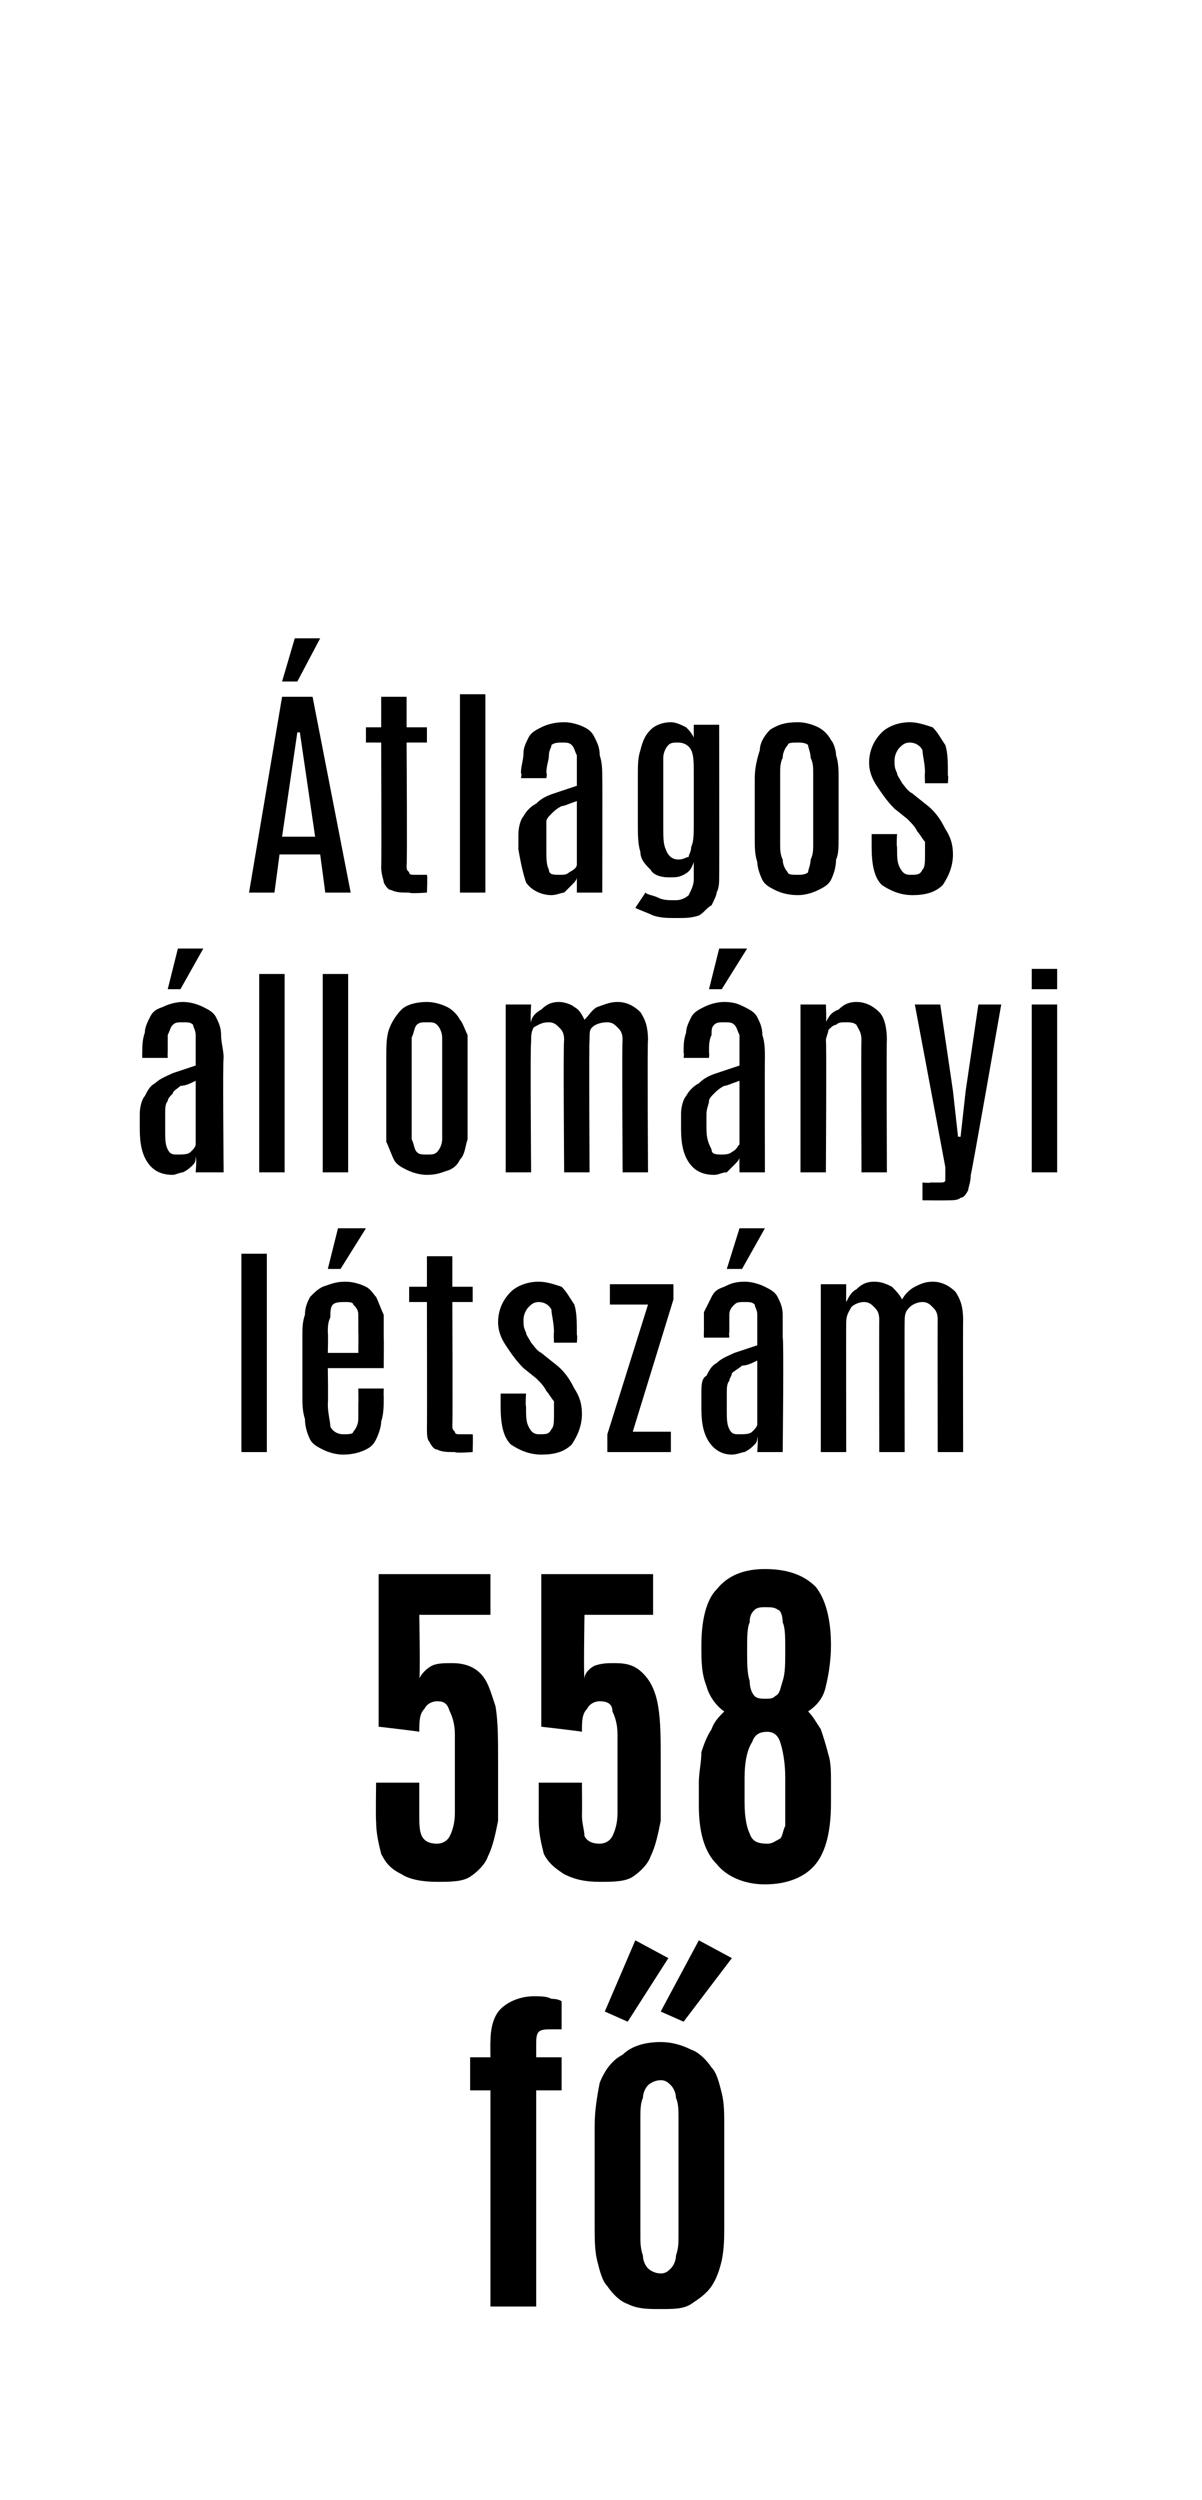 <?xml version="1.0" standalone="no"?>
<!DOCTYPE svg PUBLIC "-//W3C//DTD SVG 1.1//EN" "http://www.w3.org/Graphics/SVG/1.1/DTD/svg11.dtd">
<svg xmlns="http://www.w3.org/2000/svg" version="1.1" width="47.3px" height="98.3px" viewBox="0 0 47.3 98.3">
  <desc>tlagos llom nyi l tsz m 558 f</desc>
  <defs/>
  <g id="Polygon44166">
    <path d="M 19.3 90.7 L 19.3 82.2 L 18.5 82.2 L 18.5 80.9 L 19.3 80.9 C 19.3 80.9 19.29 80.32 19.3 80.3 C 19.3 79.8 19.4 79.3 19.7 79 C 20 78.7 20.5 78.5 21 78.5 C 21.3 78.5 21.5 78.5 21.7 78.6 C 22 78.6 22.1 78.7 22.1 78.7 C 22.1 78.7 22.1 79.8 22.1 79.8 C 22 79.8 21.9 79.8 21.7 79.8 C 21.5 79.8 21.3 79.8 21.2 79.9 C 21.1 80 21.1 80.2 21.1 80.4 C 21.1 80.38 21.1 80.9 21.1 80.9 L 22.1 80.9 L 22.1 82.2 L 21.1 82.2 L 21.1 90.7 L 19.3 90.7 Z M 26 90.8 C 25.5 90.8 25.1 90.8 24.7 90.6 C 24.4 90.5 24.1 90.2 23.9 89.9 C 23.7 89.7 23.6 89.3 23.5 88.9 C 23.4 88.5 23.4 88 23.4 87.5 C 23.4 87.5 23.4 83.6 23.4 83.6 C 23.4 83 23.5 82.4 23.6 81.9 C 23.8 81.4 24.1 81 24.5 80.8 C 24.8 80.5 25.3 80.3 26 80.3 C 26.4 80.3 26.8 80.4 27.2 80.6 C 27.5 80.7 27.8 81 28 81.3 C 28.2 81.5 28.3 81.9 28.4 82.3 C 28.5 82.7 28.5 83.1 28.5 83.6 C 28.5 83.6 28.5 87.5 28.5 87.5 C 28.5 88 28.5 88.4 28.4 88.9 C 28.3 89.3 28.2 89.6 28 89.9 C 27.8 90.2 27.5 90.4 27.2 90.6 C 26.9 90.8 26.5 90.8 26 90.8 Z M 26 89.4 C 26.2 89.4 26.3 89.3 26.4 89.2 C 26.5 89.1 26.6 88.9 26.6 88.7 C 26.7 88.4 26.7 88.2 26.7 87.9 C 26.7 87.9 26.7 83.3 26.7 83.3 C 26.7 83 26.7 82.7 26.6 82.5 C 26.6 82.3 26.5 82.1 26.4 82 C 26.3 81.9 26.2 81.8 26 81.8 C 25.8 81.8 25.6 81.9 25.5 82 C 25.4 82.1 25.3 82.3 25.3 82.5 C 25.2 82.7 25.2 83 25.2 83.3 C 25.2 83.3 25.2 87.9 25.2 87.9 C 25.2 88.2 25.2 88.4 25.3 88.7 C 25.3 88.9 25.4 89.1 25.5 89.2 C 25.6 89.3 25.8 89.4 26 89.4 Z M 26.9 79.5 L 26 79.1 L 27.5 76.3 L 28.8 77 L 26.9 79.5 Z M 24.7 79.5 L 23.8 79.1 L 25 76.3 L 26.3 77 L 24.7 79.5 Z " stroke="none" fill="#000"/>
  </g>
  <g id="Polygon44165">
    <path d="M 17.2 74 C 16.6 74 16.1 73.9 15.8 73.7 C 15.4 73.5 15.2 73.3 15 72.9 C 14.9 72.5 14.8 72.1 14.8 71.6 C 14.78 71.56 14.8 70.1 14.8 70.1 L 16.5 70.1 C 16.5 70.1 16.5 71.37 16.5 71.4 C 16.5 71.7 16.5 72 16.6 72.2 C 16.7 72.4 16.9 72.5 17.2 72.5 C 17.4 72.5 17.6 72.4 17.7 72.2 C 17.8 72 17.9 71.7 17.9 71.3 C 17.9 71.3 17.9 68.2 17.9 68.2 C 17.9 67.8 17.8 67.5 17.7 67.3 C 17.6 67 17.5 66.9 17.2 66.9 C 17 66.9 16.8 67 16.7 67.2 C 16.5 67.4 16.5 67.7 16.5 68.1 C 16.47 68.08 14.9 67.9 14.9 67.9 L 14.9 61.9 L 19.3 61.9 L 19.3 63.5 L 16.5 63.5 C 16.5 63.5 16.54 65.96 16.5 66 C 16.6 65.8 16.8 65.6 17 65.5 C 17.2 65.4 17.5 65.4 17.8 65.4 C 18.2 65.4 18.6 65.5 18.9 65.8 C 19.2 66.1 19.3 66.5 19.5 67.1 C 19.6 67.7 19.6 68.4 19.6 69.3 C 19.6 69.3 19.6 69.6 19.6 69.6 C 19.6 70.3 19.6 71 19.6 71.6 C 19.5 72.1 19.4 72.6 19.2 73 C 19.1 73.3 18.8 73.6 18.5 73.8 C 18.2 74 17.7 74 17.2 74 Z M 23.6 74 C 23 74 22.6 73.9 22.2 73.7 C 21.9 73.5 21.6 73.3 21.4 72.9 C 21.3 72.5 21.2 72.1 21.2 71.6 C 21.2 71.56 21.2 70.1 21.2 70.1 L 22.9 70.1 C 22.9 70.1 22.91 71.37 22.9 71.4 C 22.9 71.7 23 72 23 72.2 C 23.1 72.4 23.3 72.5 23.6 72.5 C 23.8 72.5 24 72.4 24.1 72.2 C 24.2 72 24.3 71.7 24.3 71.3 C 24.3 71.3 24.3 68.2 24.3 68.2 C 24.3 67.8 24.2 67.5 24.1 67.3 C 24.1 67 23.9 66.9 23.6 66.9 C 23.4 66.9 23.2 67 23.1 67.2 C 22.9 67.4 22.9 67.7 22.9 68.1 C 22.88 68.08 21.3 67.9 21.3 67.9 L 21.3 61.9 L 25.7 61.9 L 25.7 63.5 L 23 63.5 C 23 63.5 22.96 65.96 23 66 C 23 65.8 23.2 65.6 23.4 65.5 C 23.7 65.4 23.9 65.4 24.2 65.4 C 24.7 65.4 25 65.5 25.3 65.8 C 25.6 66.1 25.8 66.5 25.9 67.1 C 26 67.7 26 68.4 26 69.3 C 26 69.3 26 69.6 26 69.6 C 26 70.3 26 71 26 71.6 C 25.9 72.1 25.8 72.6 25.6 73 C 25.5 73.3 25.2 73.6 24.9 73.8 C 24.6 74 24.1 74 23.6 74 Z M 30.1 74.1 C 29.3 74.1 28.6 73.8 28.2 73.3 C 27.7 72.8 27.5 72 27.5 71 C 27.5 71 27.5 70.1 27.5 70.1 C 27.5 69.7 27.6 69.3 27.6 68.9 C 27.7 68.6 27.8 68.3 28 68 C 28.1 67.7 28.3 67.5 28.5 67.3 C 28.2 67.1 27.9 66.7 27.8 66.3 C 27.6 65.8 27.6 65.3 27.6 64.7 C 27.6 63.7 27.8 62.9 28.2 62.5 C 28.6 62 29.2 61.7 30.1 61.7 C 31.1 61.7 31.7 62 32.1 62.4 C 32.5 62.9 32.7 63.7 32.7 64.7 C 32.7 65.3 32.6 65.9 32.5 66.3 C 32.4 66.8 32.1 67.1 31.8 67.3 C 32 67.5 32.1 67.7 32.3 68 C 32.4 68.3 32.5 68.6 32.6 69 C 32.7 69.3 32.7 69.7 32.7 70.1 C 32.7 70.1 32.7 70.9 32.7 70.9 C 32.7 72 32.5 72.8 32.1 73.3 C 31.7 73.8 31 74.1 30.1 74.1 Z M 30.2 72.5 C 30.4 72.5 30.5 72.4 30.7 72.3 C 30.8 72.2 30.8 72 30.9 71.8 C 30.9 71.6 30.9 71.3 30.9 70.9 C 30.9 70.9 30.9 69.9 30.9 69.9 C 30.9 69.3 30.8 68.8 30.7 68.5 C 30.6 68.2 30.4 68.1 30.2 68.1 C 29.9 68.1 29.7 68.2 29.6 68.5 C 29.4 68.8 29.3 69.3 29.3 69.9 C 29.3 69.9 29.3 70.9 29.3 70.9 C 29.3 71.5 29.4 71.9 29.5 72.1 C 29.6 72.4 29.8 72.5 30.2 72.5 Z M 30.1 66.8 C 30.3 66.8 30.4 66.8 30.5 66.7 C 30.7 66.6 30.7 66.4 30.8 66.1 C 30.9 65.8 30.9 65.4 30.9 64.9 C 30.9 64.4 30.9 64 30.8 63.8 C 30.8 63.5 30.7 63.3 30.6 63.3 C 30.5 63.2 30.3 63.2 30.1 63.2 C 30 63.2 29.8 63.2 29.7 63.3 C 29.6 63.4 29.5 63.5 29.5 63.8 C 29.4 64 29.4 64.4 29.4 64.9 C 29.4 65.4 29.4 65.8 29.5 66.1 C 29.5 66.4 29.6 66.6 29.7 66.7 C 29.8 66.8 30 66.8 30.1 66.8 Z " stroke="none" fill="#000"/>
  </g>
  <g id="Polygon44164">
    <path d="M 9.5 57.1 L 9.5 49.3 L 10.5 49.3 L 10.5 57.1 L 9.5 57.1 Z M 13.5 57.2 C 13.2 57.2 12.9 57.1 12.7 57 C 12.5 56.9 12.3 56.8 12.2 56.6 C 12.1 56.4 12 56.1 12 55.8 C 11.9 55.5 11.9 55.2 11.9 54.9 C 11.9 54.9 11.9 52.6 11.9 52.6 C 11.9 52.2 11.9 52 12 51.7 C 12 51.4 12.1 51.2 12.2 51 C 12.4 50.8 12.5 50.7 12.7 50.6 C 13 50.5 13.2 50.4 13.6 50.4 C 13.9 50.4 14.2 50.5 14.4 50.6 C 14.6 50.7 14.7 50.9 14.8 51 C 14.9 51.2 15 51.5 15.1 51.7 C 15.1 52 15.1 52.3 15.1 52.6 C 15.11 52.6 15.1 53.8 15.1 53.8 L 12.9 53.8 C 12.9 53.8 12.92 55.16 12.9 55.2 C 12.9 55.6 13 55.9 13 56.1 C 13.1 56.3 13.3 56.4 13.5 56.4 C 13.7 56.4 13.9 56.4 13.9 56.3 C 14 56.2 14.1 56 14.1 55.8 C 14.1 55.7 14.1 55.4 14.1 55.2 C 14.11 55.17 14.1 54.6 14.1 54.6 L 15.1 54.6 C 15.1 54.6 15.09 54.92 15.1 54.9 C 15.1 55.3 15.1 55.6 15 55.9 C 15 56.1 14.9 56.4 14.8 56.6 C 14.7 56.8 14.6 56.9 14.4 57 C 14.2 57.1 13.9 57.2 13.5 57.2 Z M 12.9 53.2 L 14.1 53.2 C 14.1 53.2 14.11 52.39 14.1 52.4 C 14.1 52.1 14.1 51.9 14.1 51.7 C 14.1 51.5 14 51.4 13.9 51.3 C 13.9 51.2 13.7 51.2 13.6 51.2 C 13.4 51.2 13.2 51.2 13.1 51.3 C 13 51.4 13 51.6 13 51.8 C 12.9 52 12.9 52.2 12.9 52.4 C 12.92 52.42 12.9 53.2 12.9 53.2 Z M 12.9 49.9 L 13.3 48.3 L 14.4 48.3 L 13.4 49.9 L 12.9 49.9 Z M 17.9 57.1 C 17.6 57.1 17.4 57.1 17.2 57 C 17.1 57 17 56.9 16.9 56.7 C 16.8 56.6 16.8 56.4 16.8 56.1 C 16.81 56.13 16.8 51.2 16.8 51.2 L 16.1 51.2 L 16.1 50.6 L 16.8 50.6 L 16.8 49.4 L 17.8 49.4 L 17.8 50.6 L 18.6 50.6 L 18.6 51.2 L 17.8 51.2 C 17.8 51.2 17.82 56.05 17.8 56 C 17.8 56.2 17.8 56.2 17.9 56.3 C 17.9 56.4 18 56.4 18.1 56.4 C 18.2 56.4 18.4 56.4 18.6 56.4 C 18.62 56.43 18.6 57.1 18.6 57.1 C 18.6 57.1 17.93 57.15 17.9 57.1 Z M 21.3 57.2 C 20.8 57.2 20.4 57 20.1 56.8 C 19.8 56.5 19.7 56 19.7 55.3 C 19.7 55.29 19.7 54.8 19.7 54.8 L 20.7 54.8 C 20.7 54.8 20.67 55.28 20.7 55.3 C 20.7 55.7 20.7 55.9 20.8 56.1 C 20.9 56.3 21 56.4 21.2 56.4 C 21.5 56.4 21.6 56.4 21.7 56.2 C 21.8 56.1 21.8 55.9 21.8 55.6 C 21.8 55.4 21.8 55.3 21.8 55.1 C 21.7 55 21.6 54.8 21.5 54.7 C 21.4 54.5 21.3 54.4 21.1 54.2 C 21.1 54.2 20.6 53.8 20.6 53.8 C 20.3 53.5 20.1 53.2 19.9 52.9 C 19.7 52.6 19.6 52.3 19.6 52 C 19.6 51.5 19.8 51.1 20.1 50.8 C 20.3 50.6 20.7 50.4 21.2 50.4 C 21.5 50.4 21.8 50.5 22.1 50.6 C 22.3 50.8 22.4 51 22.6 51.3 C 22.7 51.6 22.7 52 22.7 52.5 C 22.73 52.49 22.7 52.8 22.7 52.8 L 21.8 52.8 C 21.8 52.8 21.78 52.35 21.8 52.4 C 21.8 52 21.7 51.7 21.7 51.5 C 21.6 51.3 21.4 51.2 21.2 51.2 C 21 51.2 20.9 51.3 20.8 51.4 C 20.7 51.5 20.6 51.7 20.6 51.9 C 20.6 52.1 20.6 52.2 20.7 52.4 C 20.7 52.5 20.8 52.6 20.9 52.8 C 21 52.9 21.1 53.1 21.3 53.2 C 21.3 53.2 21.8 53.6 21.8 53.6 C 22.2 53.9 22.4 54.2 22.6 54.6 C 22.8 54.9 22.9 55.2 22.9 55.6 C 22.9 56.1 22.7 56.5 22.5 56.8 C 22.2 57.1 21.8 57.2 21.3 57.2 Z M 23.9 57.1 L 23.9 56.4 L 25.5 51.3 L 24 51.3 L 24 50.5 L 26.5 50.5 L 26.5 51.1 L 24.9 56.3 L 26.4 56.3 L 26.4 57.1 L 23.9 57.1 Z M 28.8 57.2 C 28.4 57.2 28.1 57 27.9 56.7 C 27.7 56.4 27.6 56 27.6 55.4 C 27.6 55.4 27.6 54.8 27.6 54.8 C 27.6 54.5 27.6 54.2 27.8 54.1 C 27.9 53.9 28 53.7 28.2 53.6 C 28.4 53.4 28.7 53.3 28.9 53.2 C 29.2 53.1 29.5 53 29.8 52.9 C 29.8 52.9 29.8 52.4 29.8 52.4 C 29.8 52.1 29.8 51.9 29.8 51.7 C 29.8 51.5 29.7 51.4 29.7 51.3 C 29.6 51.2 29.5 51.2 29.3 51.2 C 29.1 51.2 29 51.2 28.9 51.3 C 28.8 51.4 28.7 51.5 28.7 51.7 C 28.7 51.9 28.7 52.1 28.7 52.4 C 28.68 52.38 28.7 52.6 28.7 52.6 L 27.7 52.6 C 27.7 52.6 27.69 52.42 27.7 52.4 C 27.7 52.1 27.7 51.9 27.7 51.6 C 27.8 51.4 27.9 51.2 28 51 C 28.1 50.8 28.2 50.7 28.5 50.6 C 28.7 50.5 28.9 50.4 29.3 50.4 C 29.6 50.4 29.9 50.5 30.1 50.6 C 30.3 50.7 30.5 50.8 30.6 51 C 30.7 51.2 30.8 51.4 30.8 51.7 C 30.8 52 30.8 52.3 30.8 52.6 C 30.85 52.62 30.8 57.1 30.8 57.1 L 29.8 57.1 C 29.8 57.1 29.84 56.54 29.8 56.5 C 29.8 56.6 29.8 56.7 29.7 56.8 C 29.6 56.9 29.5 57 29.3 57.1 C 29.2 57.1 29 57.2 28.8 57.2 Z M 29.1 56.4 C 29.3 56.4 29.5 56.4 29.6 56.3 C 29.7 56.2 29.8 56.1 29.8 56 C 29.8 56 29.8 53.5 29.8 53.5 C 29.6 53.6 29.4 53.7 29.2 53.7 C 29.1 53.8 28.9 53.9 28.8 54 C 28.8 54.1 28.7 54.2 28.7 54.3 C 28.6 54.4 28.6 54.6 28.6 54.8 C 28.6 54.8 28.6 55.4 28.6 55.4 C 28.6 55.8 28.6 56 28.7 56.2 C 28.8 56.4 28.9 56.4 29.1 56.4 Z M 28.6 49.9 L 29.1 48.3 L 30.1 48.3 L 29.2 49.9 L 28.6 49.9 Z M 32.3 57.1 L 32.3 50.5 L 33.3 50.5 C 33.3 50.5 33.29 51.2 33.3 51.2 C 33.4 51 33.5 50.8 33.7 50.7 C 33.9 50.5 34.1 50.4 34.4 50.4 C 34.7 50.4 34.9 50.5 35.1 50.6 C 35.2 50.7 35.4 50.9 35.5 51.1 C 35.6 50.9 35.8 50.7 36 50.6 C 36.2 50.5 36.4 50.4 36.7 50.4 C 37.1 50.4 37.4 50.6 37.6 50.8 C 37.8 51.1 37.9 51.4 37.9 51.9 C 37.89 51.91 37.9 57.1 37.9 57.1 L 36.9 57.1 C 36.9 57.1 36.89 51.88 36.9 51.9 C 36.9 51.6 36.8 51.5 36.7 51.4 C 36.6 51.3 36.5 51.2 36.3 51.2 C 36.1 51.2 35.9 51.3 35.8 51.4 C 35.7 51.5 35.6 51.6 35.6 51.9 C 35.59 51.91 35.6 57.1 35.6 57.1 L 34.6 57.1 C 34.6 57.1 34.59 51.87 34.6 51.9 C 34.6 51.6 34.5 51.5 34.4 51.4 C 34.3 51.3 34.2 51.2 34 51.2 C 33.8 51.2 33.6 51.3 33.5 51.4 C 33.4 51.6 33.3 51.7 33.3 52 C 33.29 51.98 33.3 57.1 33.3 57.1 L 32.3 57.1 Z " stroke="none" fill="#000"/>
  </g>
  <g id="Polygon44163">
    <path d="M 6.8 46.2 C 6.3 46.2 6 46 5.8 45.7 C 5.6 45.4 5.5 45 5.5 44.4 C 5.5 44.4 5.5 43.8 5.5 43.8 C 5.5 43.5 5.6 43.2 5.7 43.1 C 5.8 42.9 5.9 42.7 6.1 42.6 C 6.3 42.4 6.6 42.3 6.8 42.2 C 7.1 42.1 7.4 42 7.7 41.9 C 7.7 41.9 7.7 41.4 7.7 41.4 C 7.7 41.1 7.7 40.9 7.7 40.7 C 7.7 40.5 7.6 40.4 7.6 40.3 C 7.5 40.2 7.4 40.2 7.2 40.2 C 7 40.2 6.9 40.2 6.8 40.3 C 6.7 40.4 6.7 40.5 6.6 40.7 C 6.6 40.9 6.6 41.1 6.6 41.4 C 6.59 41.38 6.6 41.6 6.6 41.6 L 5.6 41.6 C 5.6 41.6 5.59 41.42 5.6 41.4 C 5.6 41.1 5.6 40.9 5.7 40.6 C 5.7 40.4 5.8 40.2 5.9 40 C 6 39.8 6.1 39.7 6.4 39.6 C 6.6 39.5 6.9 39.4 7.2 39.4 C 7.5 39.4 7.8 39.5 8 39.6 C 8.2 39.7 8.4 39.8 8.5 40 C 8.6 40.2 8.7 40.4 8.7 40.7 C 8.7 41 8.8 41.3 8.8 41.6 C 8.76 41.62 8.8 46.1 8.8 46.1 L 7.7 46.1 C 7.7 46.1 7.75 45.54 7.7 45.5 C 7.7 45.6 7.7 45.7 7.6 45.8 C 7.5 45.9 7.4 46 7.2 46.1 C 7.1 46.1 6.9 46.2 6.8 46.2 Z M 7 45.4 C 7.2 45.4 7.4 45.4 7.5 45.3 C 7.6 45.2 7.7 45.1 7.7 45 C 7.7 45 7.7 42.5 7.7 42.5 C 7.5 42.6 7.3 42.7 7.1 42.7 C 7 42.8 6.8 42.9 6.8 43 C 6.7 43.1 6.6 43.2 6.6 43.3 C 6.5 43.4 6.5 43.6 6.5 43.8 C 6.5 43.8 6.5 44.4 6.5 44.4 C 6.5 44.8 6.5 45 6.6 45.2 C 6.7 45.4 6.8 45.4 7 45.4 Z M 6.6 38.9 L 7 37.3 L 8 37.3 L 7.1 38.9 L 6.6 38.9 Z M 10.2 46.1 L 10.2 38.3 L 11.2 38.3 L 11.2 46.1 L 10.2 46.1 Z M 12.7 46.1 L 12.7 38.3 L 13.7 38.3 L 13.7 46.1 L 12.7 46.1 Z M 16.8 46.2 C 16.5 46.2 16.2 46.1 16 46 C 15.8 45.9 15.6 45.8 15.5 45.6 C 15.4 45.4 15.3 45.1 15.2 44.9 C 15.2 44.6 15.2 44.3 15.2 43.9 C 15.2 43.9 15.2 41.6 15.2 41.6 C 15.2 41.2 15.2 40.8 15.3 40.5 C 15.4 40.2 15.6 39.9 15.8 39.7 C 16 39.5 16.4 39.4 16.8 39.4 C 17.1 39.4 17.4 39.5 17.6 39.6 C 17.8 39.7 18 39.9 18.1 40.1 C 18.2 40.2 18.3 40.5 18.4 40.7 C 18.4 41 18.4 41.3 18.4 41.6 C 18.4 41.6 18.4 43.9 18.4 43.9 C 18.4 44.3 18.4 44.6 18.4 44.8 C 18.3 45.1 18.3 45.4 18.1 45.6 C 18 45.8 17.9 45.9 17.7 46 C 17.4 46.1 17.2 46.2 16.8 46.2 Z M 16.8 45.4 C 17 45.4 17.1 45.4 17.2 45.3 C 17.3 45.2 17.4 45 17.4 44.8 C 17.4 44.6 17.4 44.4 17.4 44.2 C 17.4 44.2 17.4 41.4 17.4 41.4 C 17.4 41.2 17.4 41 17.4 40.8 C 17.4 40.6 17.3 40.4 17.2 40.3 C 17.1 40.2 17 40.2 16.8 40.2 C 16.6 40.2 16.5 40.2 16.4 40.3 C 16.3 40.4 16.3 40.6 16.2 40.8 C 16.2 41 16.2 41.2 16.2 41.4 C 16.2 41.4 16.2 44.2 16.2 44.2 C 16.2 44.4 16.2 44.6 16.2 44.8 C 16.3 45 16.3 45.2 16.4 45.3 C 16.5 45.4 16.6 45.4 16.8 45.4 Z M 19.9 46.1 L 19.9 39.5 L 20.9 39.5 C 20.9 39.5 20.86 40.2 20.9 40.2 C 20.9 40 21.1 39.8 21.3 39.7 C 21.5 39.5 21.7 39.4 22 39.4 C 22.2 39.4 22.5 39.5 22.6 39.6 C 22.8 39.7 22.9 39.9 23 40.1 C 23.2 39.9 23.3 39.7 23.5 39.6 C 23.8 39.5 24 39.4 24.3 39.4 C 24.7 39.4 25 39.6 25.2 39.8 C 25.4 40.1 25.5 40.4 25.5 40.9 C 25.47 40.91 25.5 46.1 25.5 46.1 L 24.5 46.1 C 24.5 46.1 24.47 40.88 24.5 40.9 C 24.5 40.6 24.4 40.5 24.3 40.4 C 24.2 40.3 24.1 40.2 23.9 40.2 C 23.6 40.2 23.4 40.3 23.3 40.4 C 23.2 40.5 23.2 40.6 23.2 40.9 C 23.17 40.91 23.2 46.1 23.2 46.1 L 22.2 46.1 C 22.2 46.1 22.16 40.87 22.2 40.9 C 22.2 40.6 22.1 40.5 22 40.4 C 21.9 40.3 21.8 40.2 21.6 40.2 C 21.3 40.2 21.2 40.3 21 40.4 C 20.9 40.6 20.9 40.7 20.9 41 C 20.86 40.98 20.9 46.1 20.9 46.1 L 19.9 46.1 Z M 28.1 46.2 C 27.6 46.2 27.3 46 27.1 45.7 C 26.9 45.4 26.8 45 26.8 44.4 C 26.8 44.4 26.8 43.8 26.8 43.8 C 26.8 43.5 26.9 43.2 27 43.1 C 27.1 42.9 27.3 42.7 27.5 42.6 C 27.7 42.4 27.9 42.3 28.2 42.2 C 28.5 42.1 28.8 42 29.1 41.9 C 29.1 41.9 29.1 41.4 29.1 41.4 C 29.1 41.1 29.1 40.9 29.1 40.7 C 29 40.5 29 40.4 28.9 40.3 C 28.8 40.2 28.7 40.2 28.5 40.2 C 28.3 40.2 28.2 40.2 28.1 40.3 C 28 40.4 28 40.5 28 40.7 C 27.9 40.9 27.9 41.1 27.9 41.4 C 27.92 41.38 27.9 41.6 27.9 41.6 L 26.9 41.6 C 26.9 41.6 26.93 41.42 26.9 41.4 C 26.9 41.1 26.9 40.9 27 40.6 C 27 40.4 27.1 40.2 27.2 40 C 27.3 39.8 27.5 39.7 27.7 39.6 C 27.9 39.5 28.2 39.4 28.5 39.4 C 28.9 39.4 29.1 39.5 29.3 39.6 C 29.5 39.7 29.7 39.8 29.8 40 C 29.9 40.2 30 40.4 30 40.7 C 30.1 41 30.1 41.3 30.1 41.6 C 30.09 41.62 30.1 46.1 30.1 46.1 L 29.1 46.1 C 29.1 46.1 29.09 45.54 29.1 45.5 C 29.1 45.6 29 45.7 28.9 45.8 C 28.8 45.9 28.7 46 28.6 46.1 C 28.4 46.1 28.3 46.2 28.1 46.2 Z M 28.4 45.4 C 28.5 45.4 28.7 45.4 28.8 45.3 C 29 45.2 29 45.1 29.1 45 C 29.1 45 29.1 42.5 29.1 42.5 C 28.8 42.6 28.6 42.7 28.5 42.7 C 28.3 42.8 28.2 42.9 28.1 43 C 28 43.1 27.9 43.2 27.9 43.3 C 27.9 43.4 27.8 43.6 27.8 43.8 C 27.8 43.8 27.8 44.4 27.8 44.4 C 27.8 44.8 27.9 45 28 45.2 C 28 45.4 28.2 45.4 28.4 45.4 Z M 27.9 38.9 L 28.3 37.3 L 29.4 37.3 L 28.4 38.9 L 27.9 38.9 Z M 31.5 46.1 L 31.5 39.5 L 32.5 39.5 C 32.5 39.5 32.53 40.22 32.5 40.2 C 32.6 40 32.7 39.8 33 39.7 C 33.2 39.5 33.4 39.4 33.7 39.4 C 34.1 39.4 34.4 39.6 34.6 39.8 C 34.8 40 34.9 40.4 34.9 40.9 C 34.88 40.85 34.9 46.1 34.9 46.1 L 33.9 46.1 C 33.9 46.1 33.88 40.86 33.9 40.9 C 33.9 40.6 33.8 40.5 33.7 40.3 C 33.6 40.2 33.4 40.2 33.3 40.2 C 33.1 40.2 33 40.2 32.9 40.3 C 32.8 40.3 32.7 40.4 32.6 40.5 C 32.6 40.6 32.5 40.8 32.5 40.9 C 32.53 40.95 32.5 46.1 32.5 46.1 L 31.5 46.1 Z M 36.3 47.2 L 36.3 46.5 C 36.3 46.5 36.63 46.53 36.6 46.5 C 36.8 46.5 36.9 46.5 37 46.5 C 37.1 46.5 37.2 46.5 37.2 46.4 C 37.2 46.4 37.2 46.3 37.2 46.2 C 37.2 46.1 37.2 46 37.2 45.9 C 37.2 45.88 36 39.5 36 39.5 L 37 39.5 L 37.5 42.9 L 37.7 44.7 L 37.8 44.7 L 38 42.9 L 38.5 39.5 L 39.4 39.5 C 39.4 39.5 38.22 46.24 38.2 46.2 C 38.2 46.5 38.1 46.7 38.1 46.8 C 38 47 37.9 47.1 37.8 47.1 C 37.7 47.2 37.5 47.2 37.3 47.2 C 37.26 47.21 36.3 47.2 36.3 47.2 Z M 40.6 46.1 L 40.6 39.5 L 41.6 39.5 L 41.6 46.1 L 40.6 46.1 Z M 40.6 38.9 L 40.6 38.1 L 41.6 38.1 L 41.6 38.9 L 40.6 38.9 Z " stroke="none" fill="#000"/>
  </g>
  <g id="Polygon44162">
    <path d="M 9.8 35.1 L 11.1 27.4 L 12.3 27.4 L 13.8 35.1 L 12.8 35.1 L 12.6 33.6 L 11 33.6 L 10.8 35.1 L 9.8 35.1 Z M 11.1 32.9 L 12.4 32.9 L 11.8 28.8 L 11.7 28.8 L 11.1 32.9 Z M 11.1 26.8 L 11.6 25.1 L 12.6 25.1 L 11.7 26.8 L 11.1 26.8 Z M 16.1 35.1 C 15.8 35.1 15.6 35.1 15.4 35 C 15.3 35 15.2 34.9 15.1 34.7 C 15.1 34.6 15 34.4 15 34.1 C 15.02 34.13 15 29.2 15 29.2 L 14.4 29.2 L 14.4 28.6 L 15 28.6 L 15 27.4 L 16 27.4 L 16 28.6 L 16.8 28.6 L 16.8 29.2 L 16 29.2 C 16 29.2 16.03 34.05 16 34 C 16 34.2 16 34.2 16.1 34.3 C 16.1 34.4 16.2 34.4 16.3 34.4 C 16.4 34.4 16.6 34.4 16.8 34.4 C 16.83 34.43 16.8 35.1 16.8 35.1 C 16.8 35.1 16.14 35.15 16.1 35.1 Z M 18.1 35.1 L 18.1 27.3 L 19.1 27.3 L 19.1 35.1 L 18.1 35.1 Z M 21.7 35.2 C 21.3 35.2 20.9 35 20.7 34.7 C 20.6 34.4 20.5 34 20.4 33.4 C 20.4 33.4 20.4 32.8 20.4 32.8 C 20.4 32.5 20.5 32.2 20.6 32.1 C 20.7 31.9 20.9 31.7 21.1 31.6 C 21.3 31.4 21.5 31.3 21.8 31.2 C 22.1 31.1 22.4 31 22.7 30.9 C 22.7 30.9 22.7 30.4 22.7 30.4 C 22.7 30.1 22.7 29.9 22.7 29.7 C 22.6 29.5 22.6 29.4 22.5 29.3 C 22.4 29.2 22.3 29.2 22.1 29.2 C 22 29.2 21.8 29.2 21.7 29.3 C 21.7 29.4 21.6 29.5 21.6 29.7 C 21.6 29.9 21.5 30.1 21.5 30.4 C 21.54 30.38 21.5 30.6 21.5 30.6 L 20.5 30.6 C 20.5 30.6 20.54 30.42 20.5 30.4 C 20.5 30.1 20.6 29.9 20.6 29.6 C 20.6 29.4 20.7 29.2 20.8 29 C 20.9 28.8 21.1 28.7 21.3 28.6 C 21.5 28.5 21.8 28.4 22.2 28.4 C 22.5 28.4 22.8 28.5 23 28.6 C 23.2 28.7 23.3 28.8 23.4 29 C 23.5 29.2 23.6 29.4 23.6 29.7 C 23.7 30 23.7 30.3 23.7 30.6 C 23.71 30.62 23.7 35.1 23.7 35.1 L 22.7 35.1 C 22.7 35.1 22.7 34.54 22.7 34.5 C 22.7 34.6 22.6 34.7 22.5 34.8 C 22.4 34.9 22.3 35 22.2 35.1 C 22.1 35.1 21.9 35.2 21.7 35.2 Z M 22 34.4 C 22.2 34.4 22.3 34.4 22.4 34.3 C 22.6 34.2 22.7 34.1 22.7 34 C 22.7 34 22.7 31.5 22.7 31.5 C 22.4 31.6 22.2 31.7 22.1 31.7 C 21.9 31.8 21.8 31.9 21.7 32 C 21.6 32.1 21.5 32.2 21.5 32.3 C 21.5 32.4 21.5 32.6 21.5 32.8 C 21.5 32.8 21.5 33.4 21.5 33.4 C 21.5 33.8 21.5 34 21.6 34.2 C 21.6 34.4 21.8 34.4 22 34.4 Z M 26.6 36.1 C 26.3 36.1 26 36.1 25.7 36 C 25.5 35.9 25.2 35.8 25 35.7 C 25 35.7 25.4 35.1 25.4 35.1 C 25.5 35.2 25.7 35.2 25.9 35.3 C 26.1 35.4 26.3 35.4 26.6 35.4 C 26.8 35.4 27 35.3 27.1 35.2 C 27.2 35 27.3 34.8 27.3 34.6 C 27.3 34.6 27.3 33.9 27.3 33.9 C 27.2 34.2 27.1 34.3 26.9 34.4 C 26.7 34.5 26.6 34.5 26.3 34.5 C 26 34.5 25.7 34.4 25.6 34.2 C 25.4 34 25.2 33.8 25.2 33.5 C 25.1 33.2 25.1 32.8 25.1 32.4 C 25.1 32.4 25.1 30.5 25.1 30.5 C 25.1 30.1 25.1 29.8 25.2 29.5 C 25.3 29.1 25.4 28.9 25.6 28.7 C 25.8 28.5 26.1 28.4 26.4 28.4 C 26.6 28.4 26.8 28.5 27 28.6 C 27.1 28.7 27.2 28.8 27.3 29 C 27.3 29 27.3 28.5 27.3 28.5 L 28.3 28.5 C 28.3 28.5 28.31 34.49 28.3 34.5 C 28.3 34.7 28.3 34.9 28.2 35.1 C 28.2 35.2 28.1 35.4 28 35.6 C 27.8 35.7 27.7 35.9 27.5 36 C 27.2 36.1 27 36.1 26.6 36.1 Z M 26.7 33.8 C 26.9 33.8 27 33.7 27.1 33.7 C 27.1 33.6 27.2 33.5 27.2 33.3 C 27.3 33.1 27.3 32.8 27.3 32.4 C 27.3 32.4 27.3 30.4 27.3 30.4 C 27.3 30 27.3 29.7 27.2 29.5 C 27.1 29.3 26.9 29.2 26.7 29.2 C 26.5 29.2 26.4 29.2 26.3 29.3 C 26.2 29.4 26.1 29.6 26.1 29.8 C 26.1 30 26.1 30.2 26.1 30.4 C 26.1 30.4 26.1 32.5 26.1 32.5 C 26.1 32.9 26.1 33.2 26.2 33.4 C 26.3 33.7 26.5 33.8 26.7 33.8 Z M 31.4 35.2 C 31 35.2 30.7 35.1 30.5 35 C 30.3 34.9 30.1 34.8 30 34.6 C 29.9 34.4 29.8 34.1 29.8 33.9 C 29.7 33.6 29.7 33.3 29.7 32.9 C 29.7 32.9 29.7 30.6 29.7 30.6 C 29.7 30.2 29.8 29.8 29.9 29.5 C 29.9 29.2 30.1 28.9 30.3 28.7 C 30.6 28.5 30.9 28.4 31.4 28.4 C 31.7 28.4 32 28.5 32.2 28.6 C 32.4 28.7 32.6 28.9 32.7 29.1 C 32.8 29.2 32.9 29.5 32.9 29.7 C 33 30 33 30.3 33 30.6 C 33 30.6 33 32.9 33 32.9 C 33 33.3 33 33.6 32.9 33.8 C 32.9 34.1 32.8 34.4 32.7 34.6 C 32.6 34.8 32.4 34.9 32.2 35 C 32 35.1 31.7 35.2 31.4 35.2 Z M 31.4 34.4 C 31.5 34.4 31.7 34.4 31.8 34.3 C 31.8 34.2 31.9 34 31.9 33.8 C 32 33.6 32 33.4 32 33.2 C 32 33.2 32 30.4 32 30.4 C 32 30.2 32 30 31.9 29.8 C 31.9 29.6 31.8 29.4 31.8 29.3 C 31.7 29.2 31.5 29.2 31.4 29.2 C 31.2 29.2 31 29.2 31 29.3 C 30.9 29.4 30.8 29.6 30.8 29.8 C 30.7 30 30.7 30.2 30.7 30.4 C 30.7 30.4 30.7 33.2 30.7 33.2 C 30.7 33.4 30.7 33.6 30.8 33.8 C 30.8 34 30.9 34.2 31 34.3 C 31 34.4 31.2 34.4 31.4 34.4 Z M 35.9 35.2 C 35.4 35.2 35 35 34.7 34.8 C 34.4 34.5 34.3 34 34.3 33.3 C 34.3 33.29 34.3 32.8 34.3 32.8 L 35.3 32.8 C 35.3 32.8 35.27 33.28 35.3 33.3 C 35.3 33.7 35.3 33.9 35.4 34.1 C 35.5 34.3 35.6 34.4 35.8 34.4 C 36.1 34.4 36.2 34.4 36.3 34.2 C 36.4 34.1 36.4 33.9 36.4 33.6 C 36.4 33.4 36.4 33.3 36.4 33.1 C 36.3 33 36.2 32.8 36.1 32.7 C 36 32.5 35.9 32.4 35.7 32.2 C 35.7 32.2 35.2 31.8 35.2 31.8 C 34.9 31.5 34.7 31.2 34.5 30.9 C 34.3 30.6 34.2 30.3 34.2 30 C 34.2 29.5 34.4 29.1 34.7 28.8 C 34.9 28.6 35.3 28.4 35.8 28.4 C 36.1 28.4 36.4 28.5 36.7 28.6 C 36.9 28.8 37 29 37.2 29.3 C 37.3 29.6 37.3 30 37.3 30.5 C 37.33 30.49 37.3 30.8 37.3 30.8 L 36.4 30.8 C 36.4 30.8 36.38 30.35 36.4 30.4 C 36.4 30 36.3 29.7 36.3 29.5 C 36.2 29.3 36 29.2 35.8 29.2 C 35.6 29.2 35.5 29.3 35.4 29.4 C 35.3 29.5 35.2 29.7 35.2 29.9 C 35.2 30.1 35.2 30.2 35.3 30.4 C 35.3 30.5 35.4 30.6 35.5 30.8 C 35.6 30.9 35.7 31.1 35.9 31.2 C 35.9 31.2 36.4 31.6 36.4 31.6 C 36.8 31.9 37 32.2 37.2 32.6 C 37.4 32.9 37.5 33.2 37.5 33.6 C 37.5 34.1 37.3 34.5 37.1 34.8 C 36.8 35.1 36.4 35.2 35.9 35.2 Z " stroke="none" fill="#000"/>
  </g>
</svg>